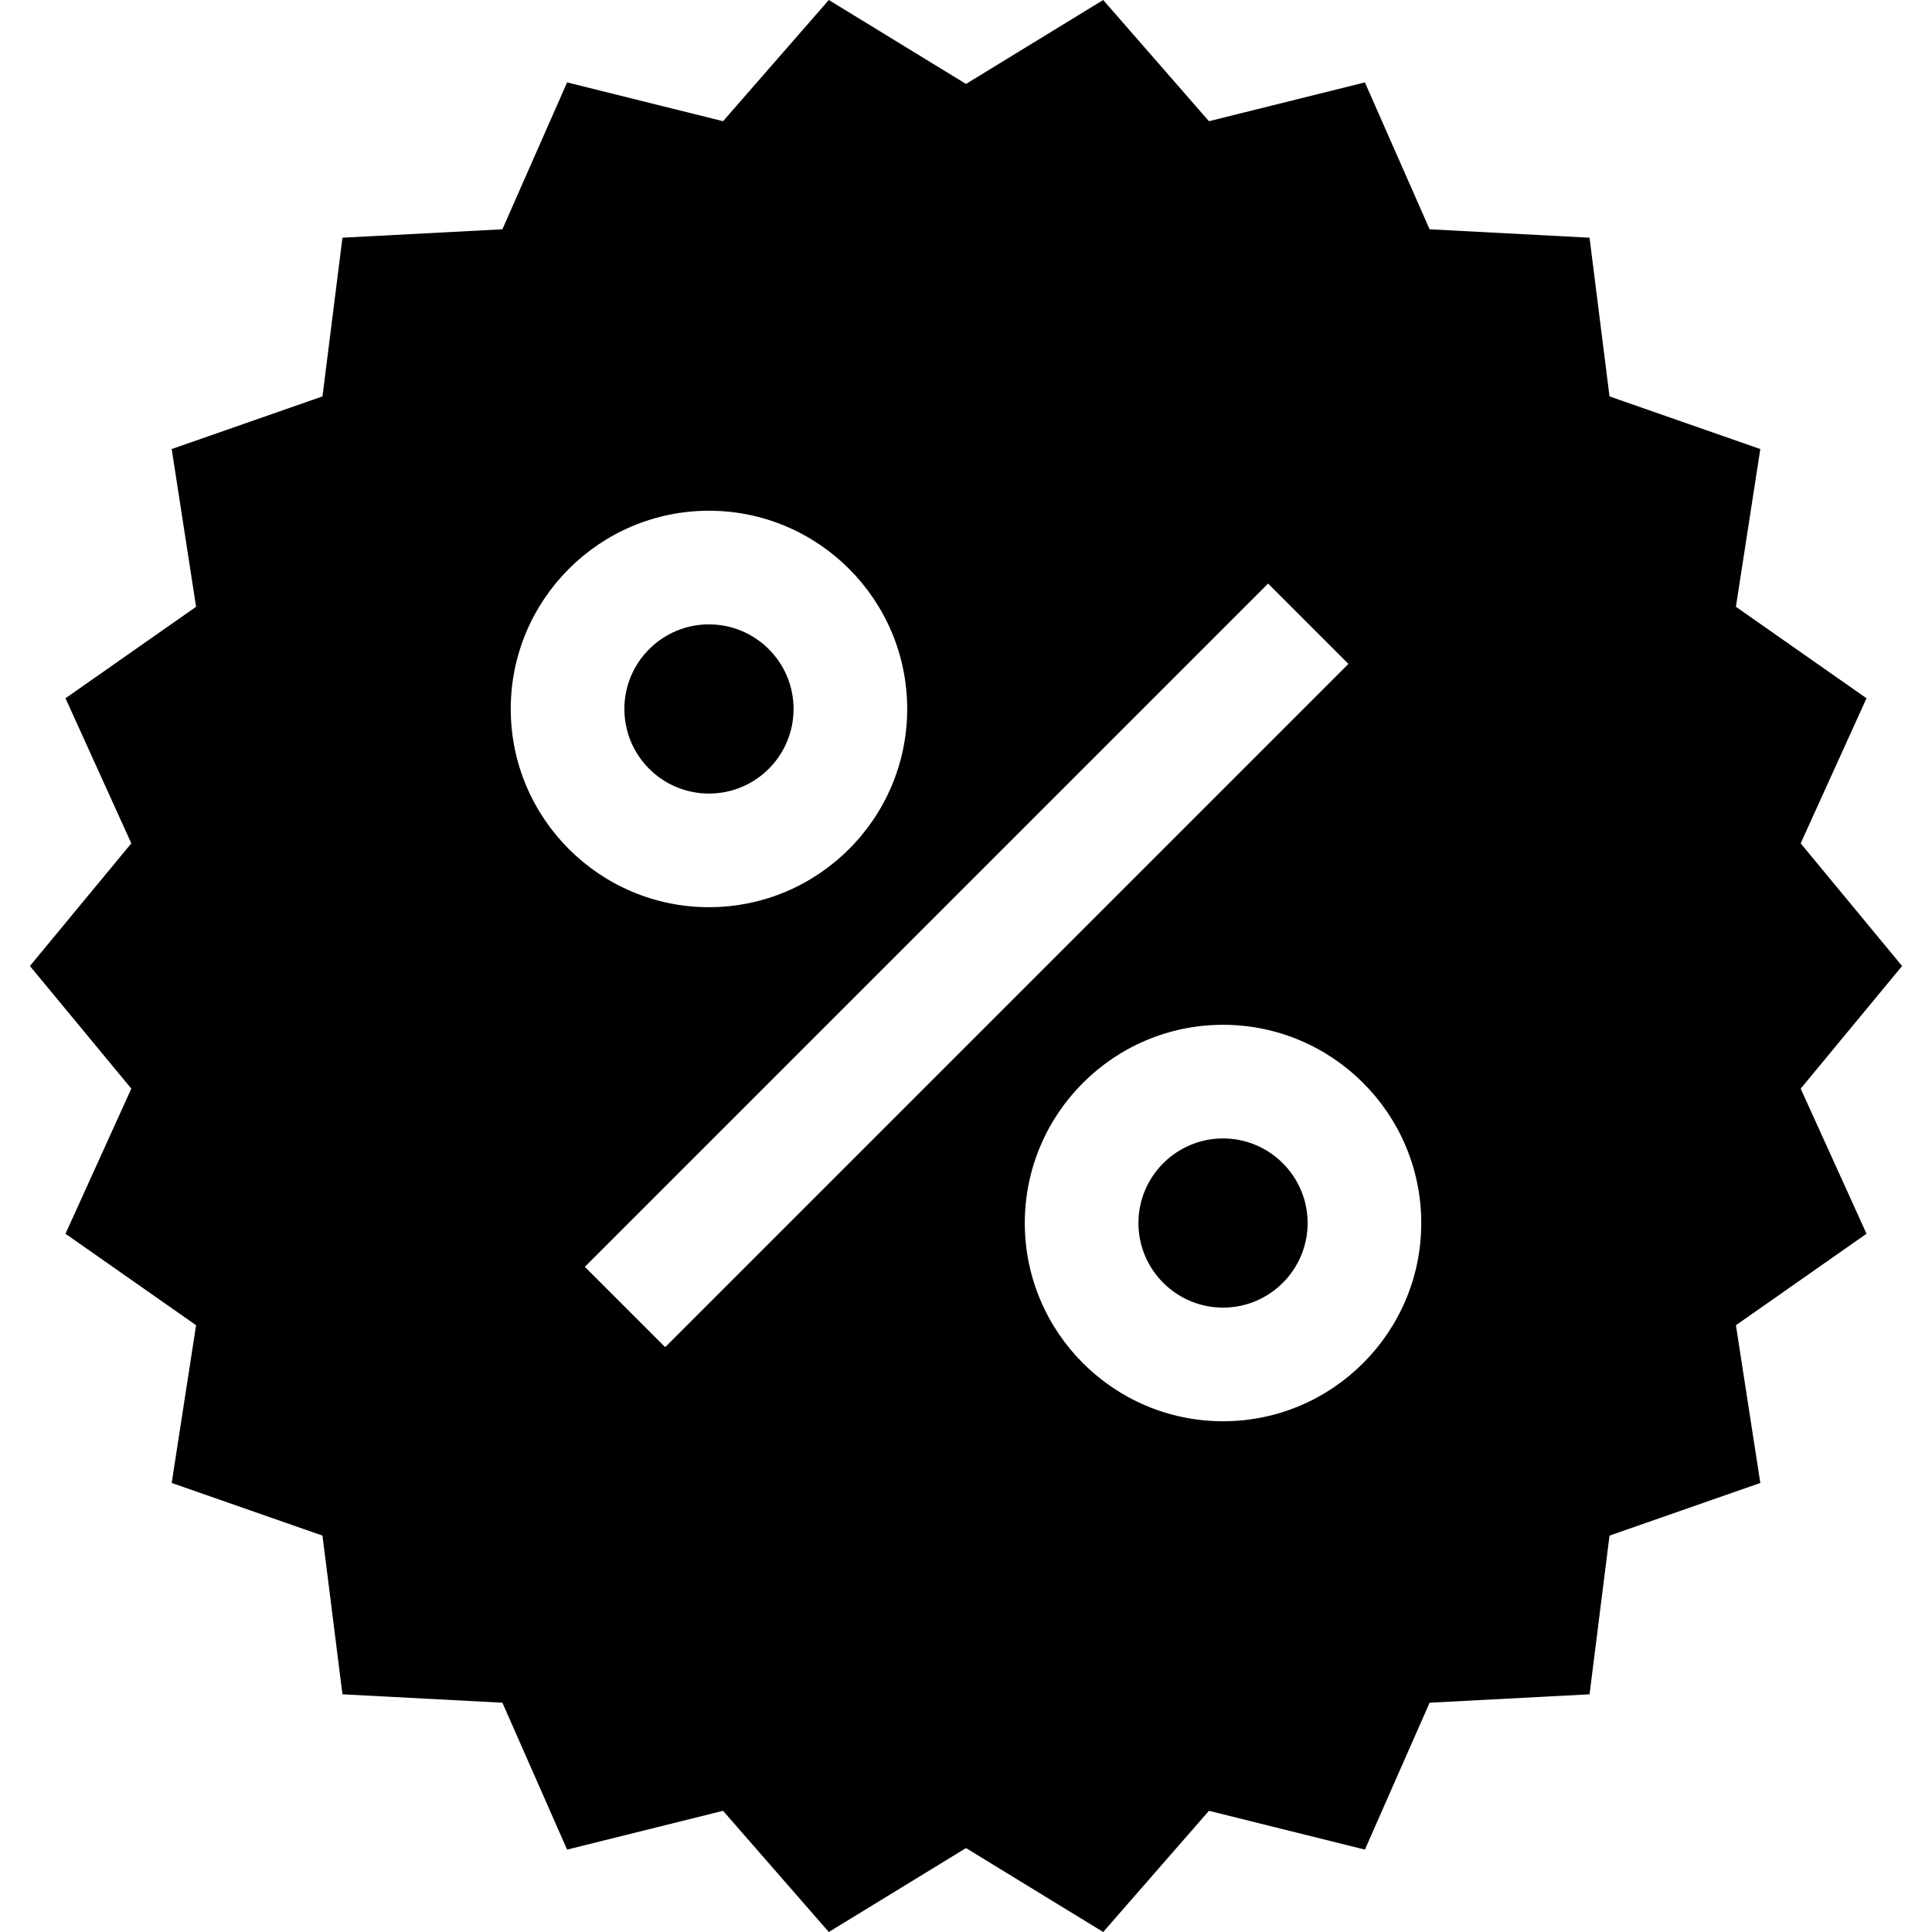 <svg id="Capa_1" enable-background="new 0 0 510.056 510.056" height="512" viewBox="0 0 510.056 510.056" width="512" xmlns="http://www.w3.org/2000/svg"><g id="XMLID_333_"><circle id="XMLID_341_" cx="187.171" cy="187.171" r="22.333"/><path id="XMLID_342_" d="m322.885 345.219c12.314 0 22.333-10.019 22.333-22.333s-10.019-22.333-22.333-22.333-22.333 10.019-22.333 22.333 10.019 22.333 22.333 22.333z"/><path id="XMLID_352_" d="m475.387 287.405 26.771-32.377-26.771-32.377 17.377-38.308-34.477-24.153 6.441-41.639-39.808-13.898-5.275-41.899-42.225-2.22-17.08-38.781-41.173 10.245-27.918-31.998-36.221 22.16-36.22-22.16-27.918 31.997-41.173-10.245-17.082 38.781-42.225 2.22-5.275 41.899-39.808 13.898 6.441 41.64-34.477 24.153 17.377 38.308-26.771 32.377 26.771 32.377-17.377 38.308 34.477 24.154-6.441 41.639 39.808 13.898 5.275 41.898 42.225 2.221 17.082 38.781 41.173-10.245 27.918 31.998 36.221-22.16 36.22 22.16 27.918-31.997 41.173 10.245 17.082-38.781 42.225-2.22 5.275-41.899 39.809-13.898-6.441-41.64 34.477-24.154zm-140.608-133.341 21.213 21.213-180.382 180.382-21.213-21.213zm-199.941 33.107c0-28.857 23.477-52.333 52.333-52.333s52.333 23.477 52.333 52.333-23.477 52.333-52.333 52.333-52.333-23.476-52.333-52.333zm188.047 83.381c28.856 0 52.333 23.477 52.333 52.333 0 28.857-23.477 52.333-52.333 52.333s-52.333-23.477-52.333-52.333 23.477-52.333 52.333-52.333z"/></g></svg>